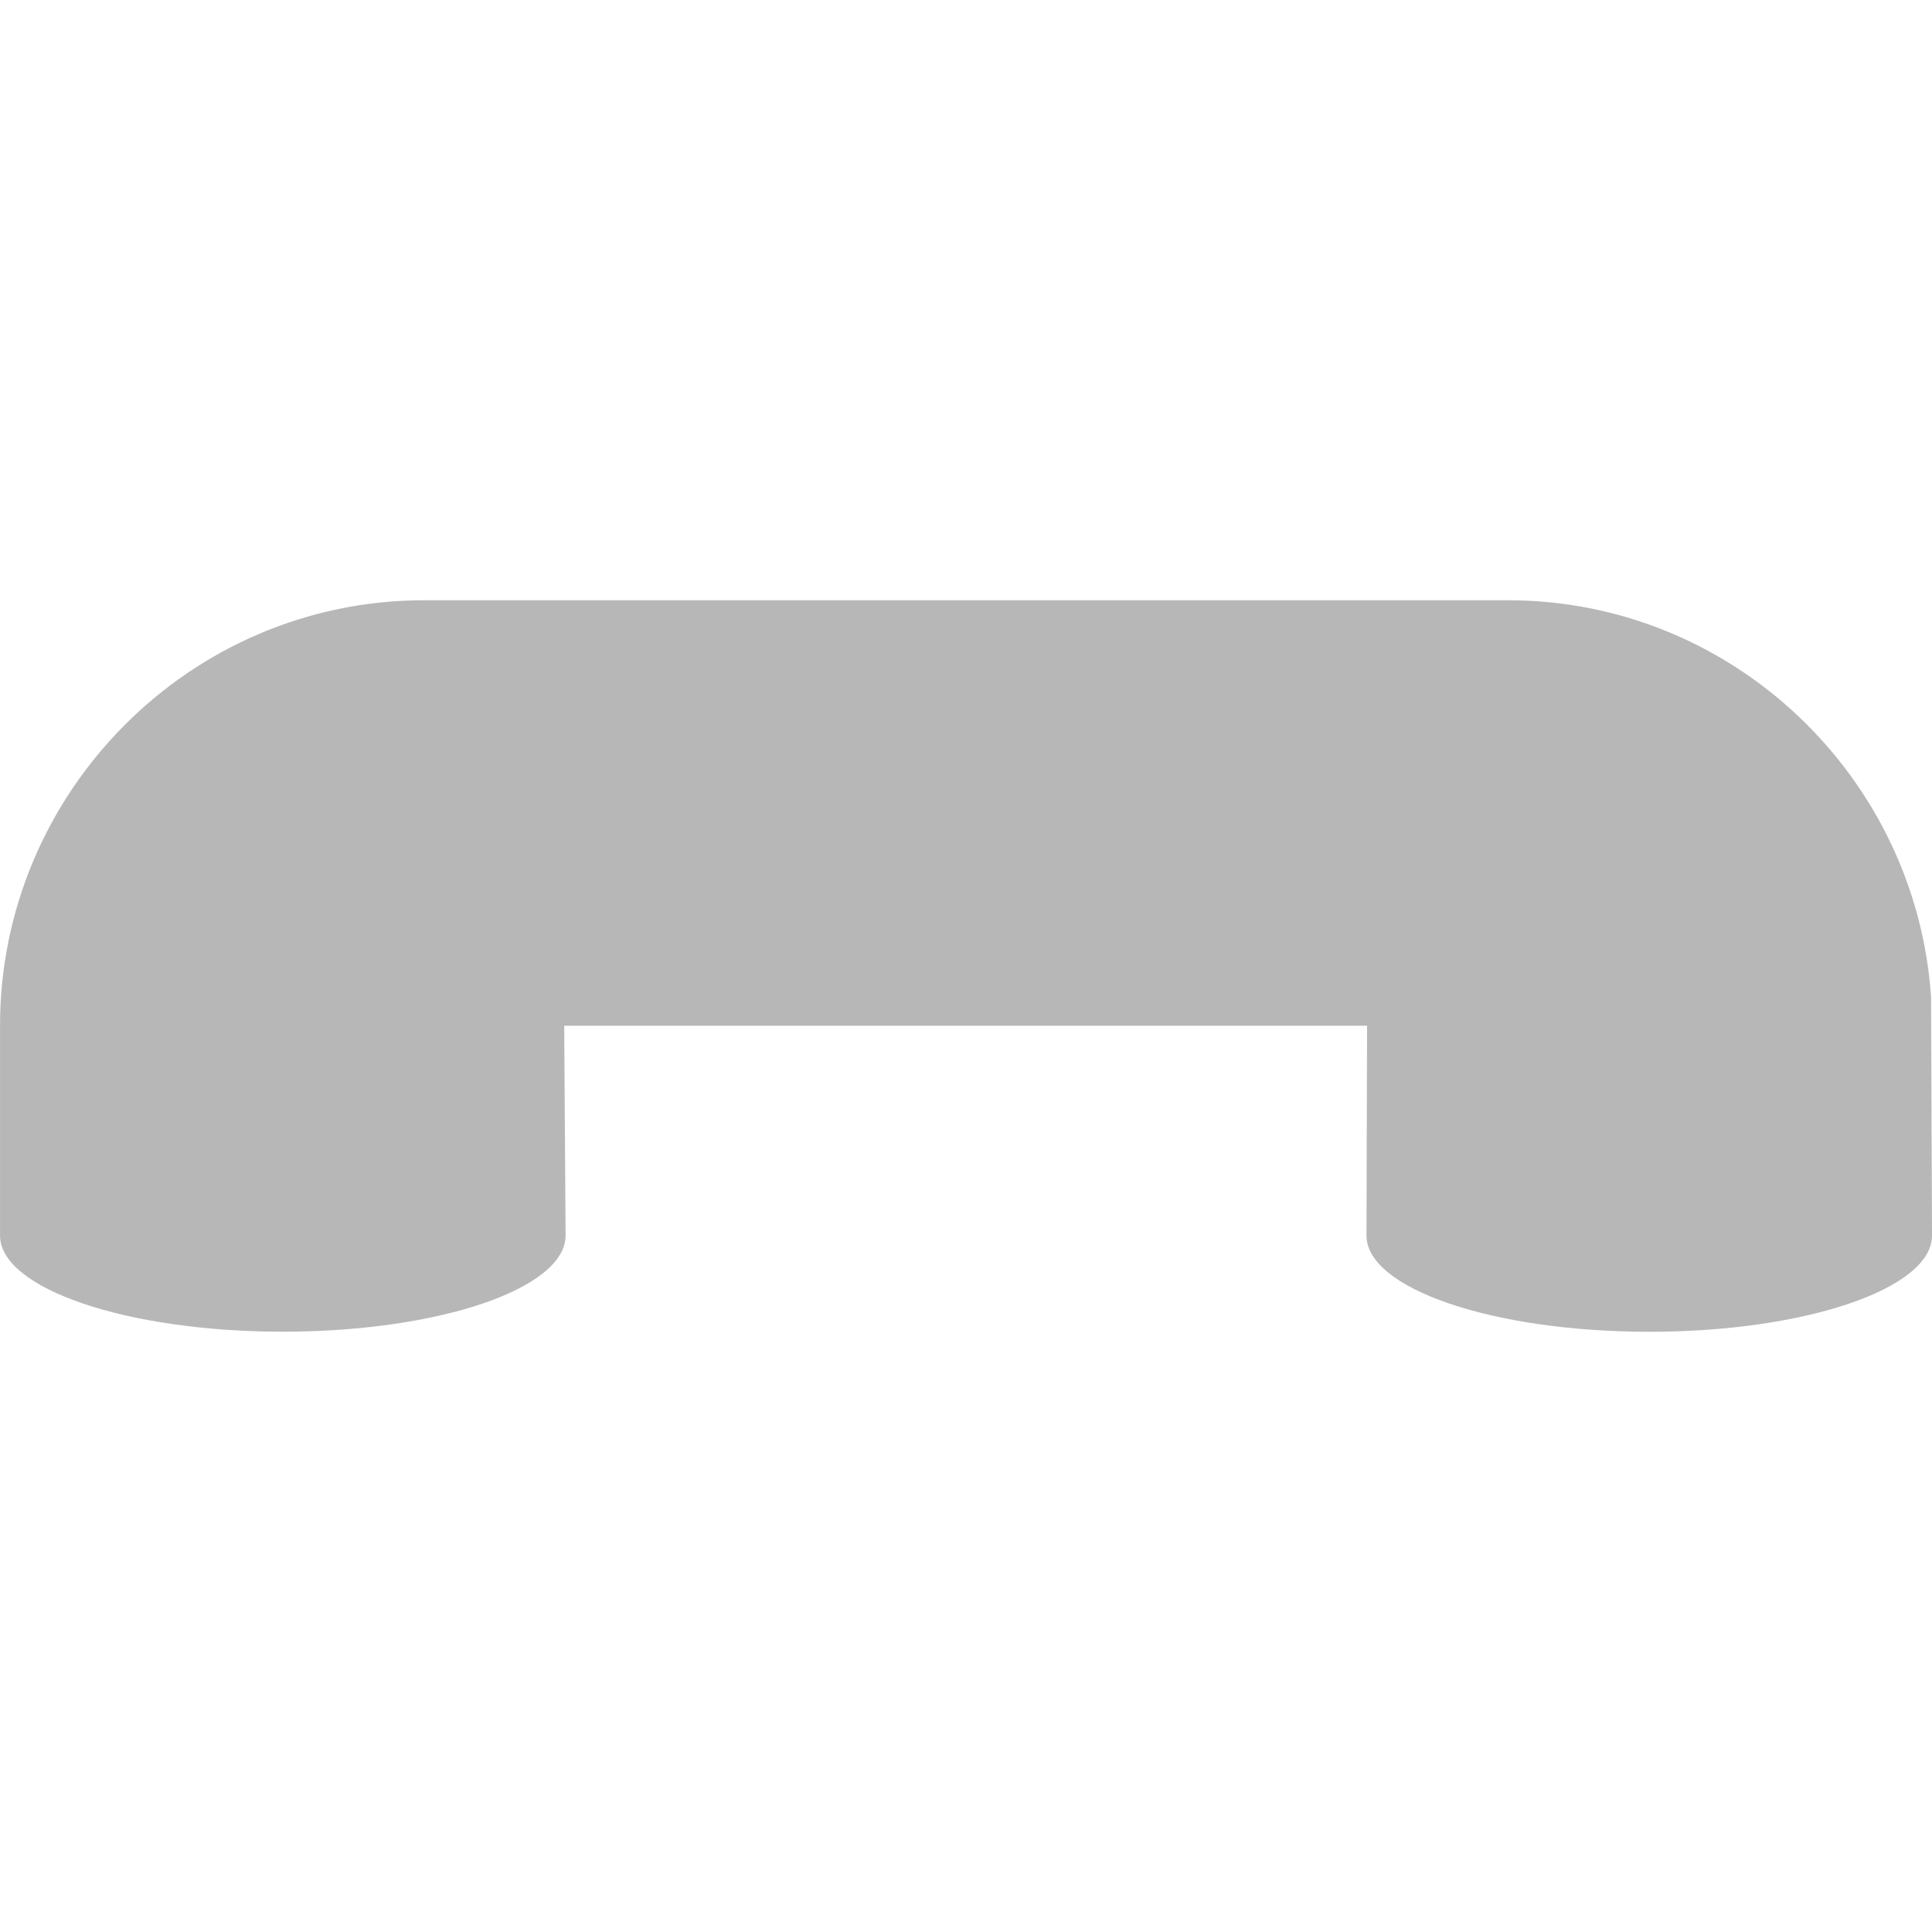 <?xml version="1.0"?>
<svg xmlns="http://www.w3.org/2000/svg" xmlns:xlink="http://www.w3.org/1999/xlink" version="1.1" id="Capa_1" x="0px" y="0px" width="512px" height="512px" viewBox="0 0 45.961 45.962" style="enable-background:new 0 0 45.961 45.962;" xml:space="preserve"><g transform="matrix(6.12323e-17, 1, -1, 6.12323e-17, 45.962, 0.001)"><g>
	<path d="M29.393,13.454c1.263,0,2.289-3.012,2.289-6.726C31.682,3.013,30.657,0,29.393,0c-0.016,0-5.676,0.023-5.676,0.023   c-5.241,0.354-9.438,4.725-9.438,10.065v25.784c0,5.571,4.566,10.09,10.122,10.09c0,0,4.976,0,4.99,0   c1.263,0,2.289-3.011,2.289-6.728c0-3.715-1.025-6.727-2.289-6.727c-0.017,0-4.99,0.033-4.99,0.033V13.44   C24.402,13.44,29.377,13.454,29.393,13.454z" data-original="#000000" class="active-path" data-old_color="#000000" fill="#b7b7b7"/>
</g></g> </svg>
